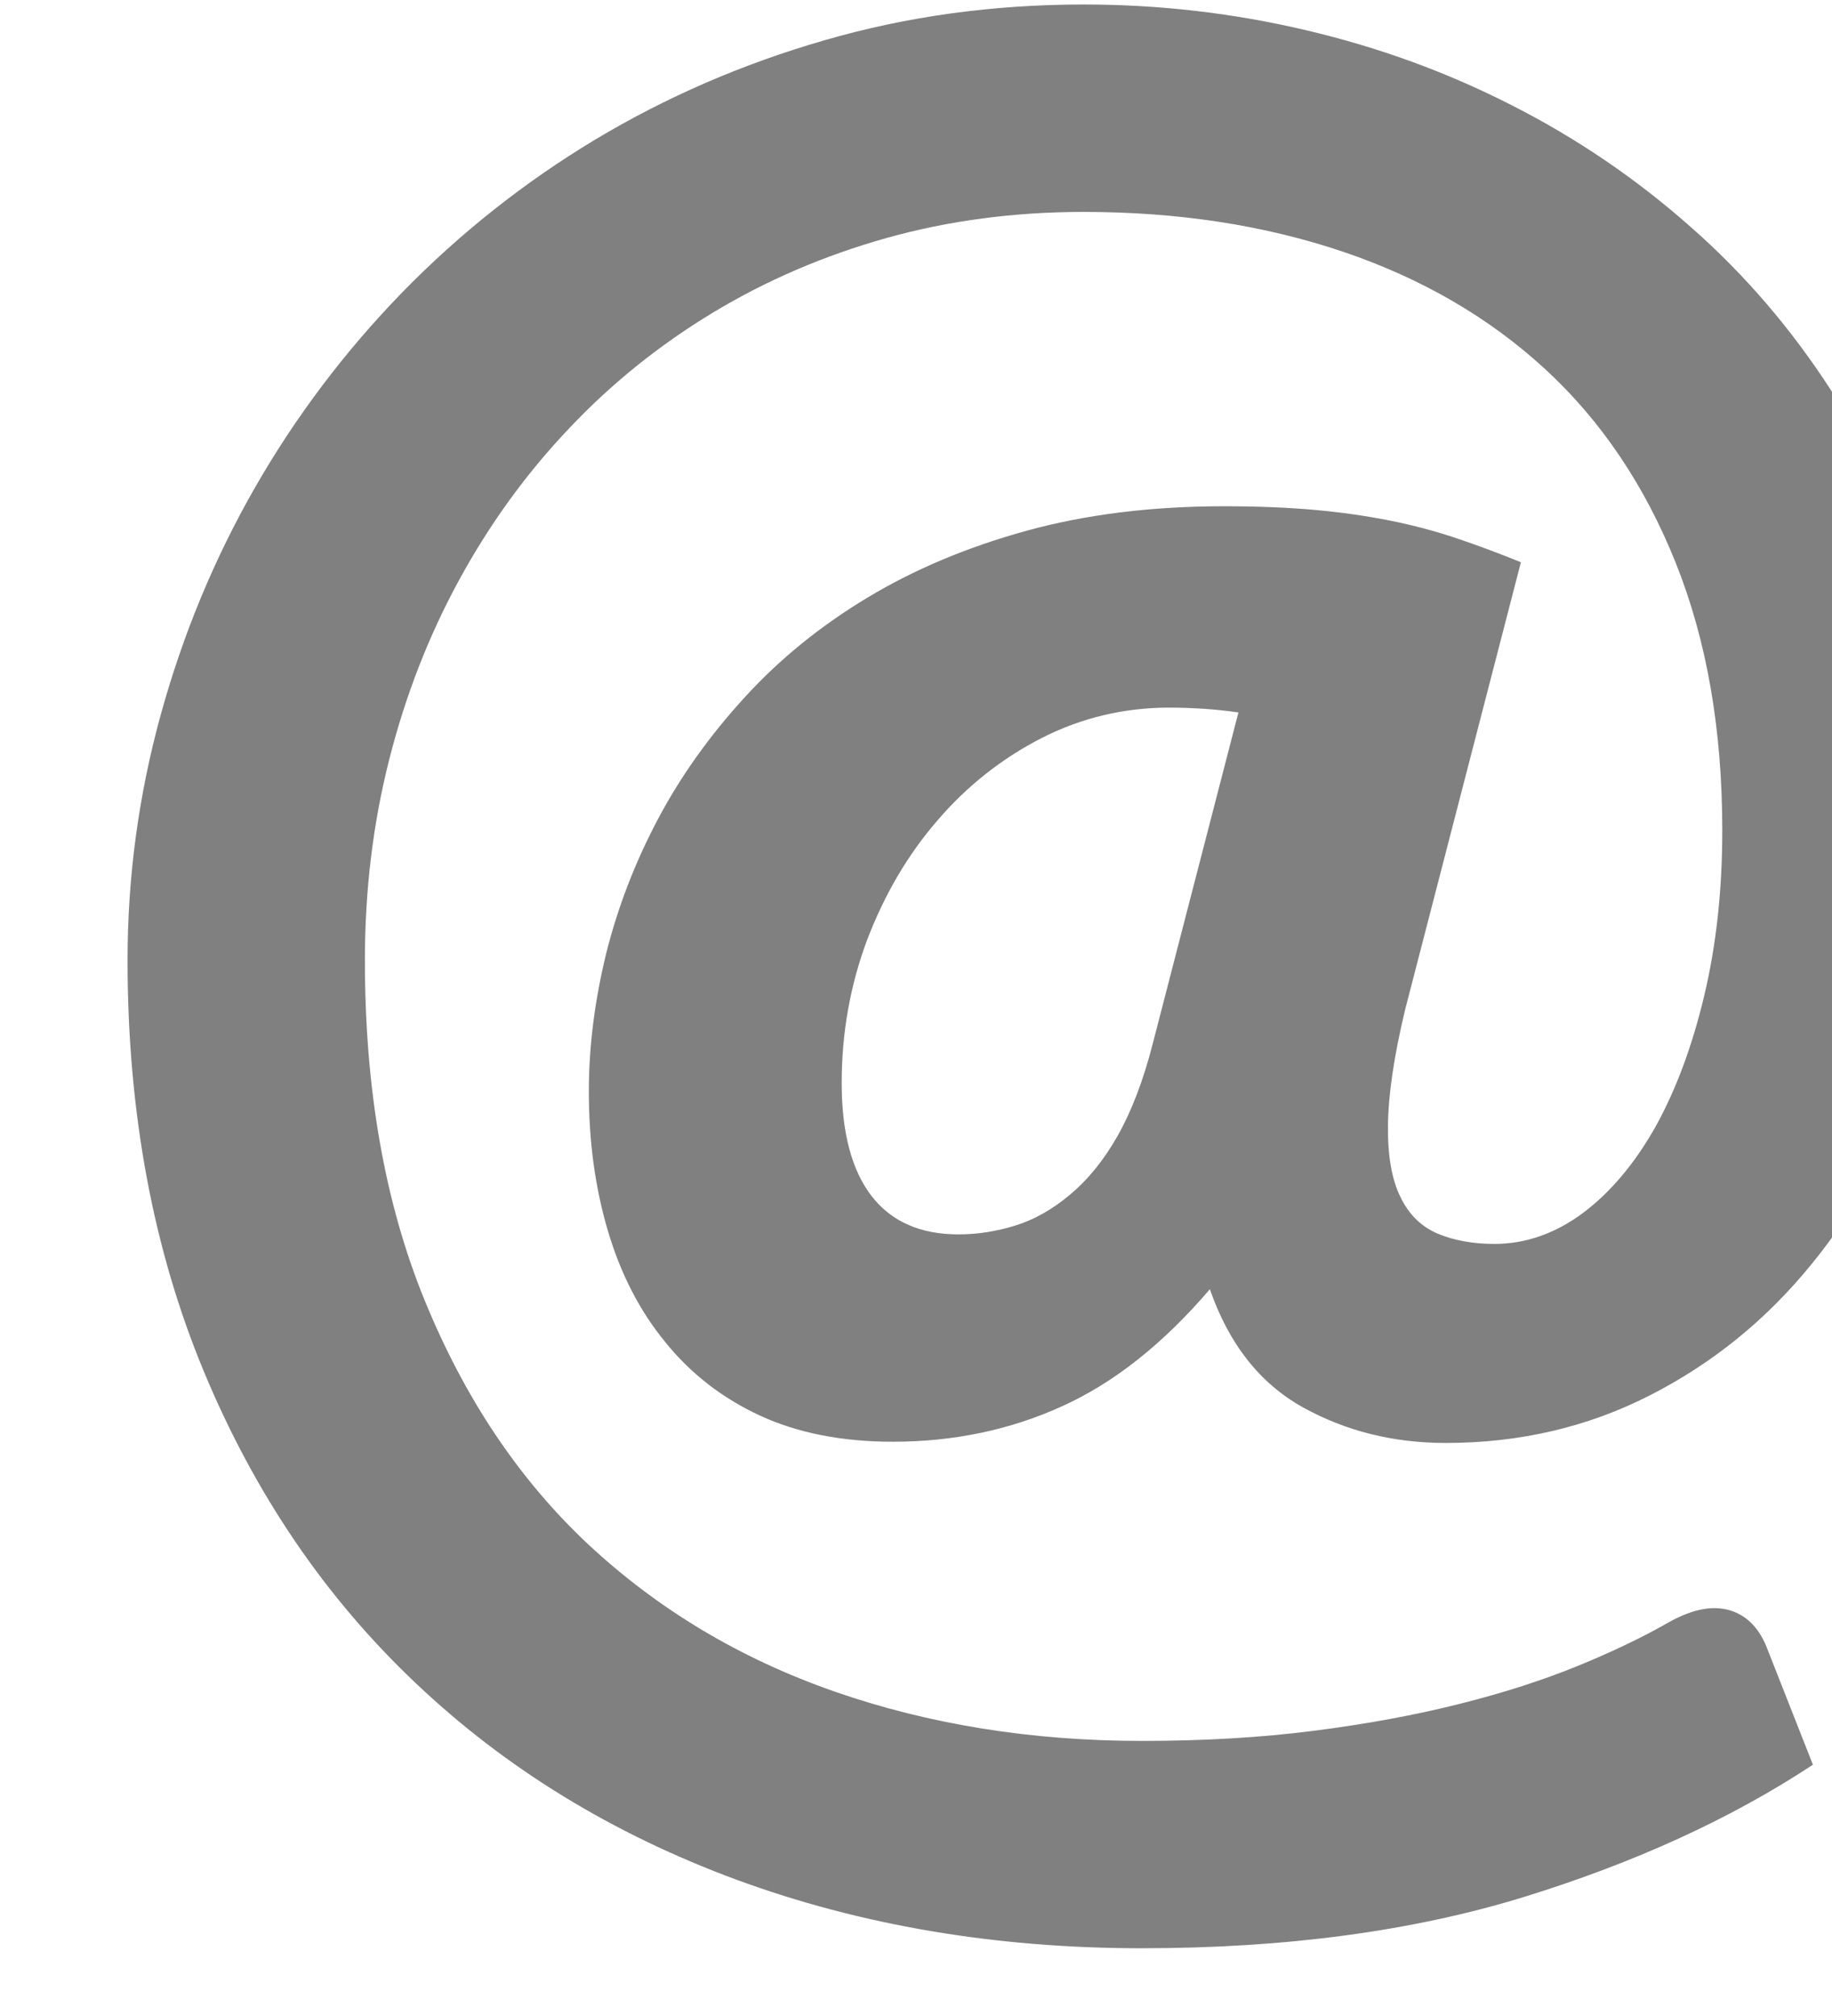 <?xml version="1.0" encoding="UTF-8" standalone="no"?>
<!DOCTYPE svg PUBLIC "-//W3C//DTD SVG 1.1//EN" "http://www.w3.org/Graphics/SVG/1.1/DTD/svg11.dtd">
<svg width="100%" height="100%" viewBox="0 0 20 22" version="1.1" xmlns="http://www.w3.org/2000/svg" xmlns:xlink="http://www.w3.org/1999/xlink" xml:space="preserve" xmlns:serif="http://www.serif.com/" style="fill-rule:evenodd;clip-rule:evenodd;stroke-linejoin:round;stroke-miterlimit:2;">
    <g transform="matrix(1,0,0,1,-2498.71,60.705)">
        <g transform="matrix(0.385,0,0,0.838,702.807,-187.979)">
            <path d="M4699.8,161.156C4699.48,161.135 4699.16,161.119 4698.84,161.109C4698.51,161.099 4698.18,161.093 4697.84,161.093C4696.56,161.093 4695.35,161.225 4694.22,161.489C4693.1,161.753 4692.11,162.11 4691.27,162.56C4690.42,163.01 4689.76,163.53 4689.27,164.12C4688.79,164.709 4688.55,165.33 4688.55,165.982C4688.55,166.623 4688.83,167.112 4689.39,167.449C4689.95,167.785 4690.78,167.953 4691.86,167.953C4692.4,167.953 4692.94,167.914 4693.48,167.837C4694.02,167.759 4694.54,167.624 4695.03,167.433C4695.53,167.242 4695.98,166.988 4696.37,166.673C4696.76,166.357 4697.1,165.956 4697.37,165.47L4699.8,161.156ZM4704.53,165.02C4704.21,165.63 4704.05,166.135 4704.04,166.533C4704.03,166.931 4704.15,167.244 4704.4,167.472C4704.64,167.699 4705,167.857 4705.46,167.945C4705.92,168.033 4706.46,168.077 4707.06,168.077C4707.94,168.077 4708.78,167.943 4709.57,167.674C4710.35,167.405 4711.04,167.03 4711.63,166.548C4712.21,166.067 4712.67,165.498 4713.01,164.841C4713.35,164.184 4713.52,163.468 4713.52,162.692C4713.52,161.378 4713.08,160.217 4712.2,159.208C4711.32,158.199 4710.09,157.359 4708.5,156.686C4706.91,156.014 4705,155.504 4702.77,155.157C4700.54,154.811 4698.09,154.638 4695.41,154.638C4693.45,154.638 4691.58,154.751 4689.81,154.979C4688.05,155.207 4686.41,155.53 4684.9,155.949C4683.39,156.368 4682.02,156.872 4680.81,157.462C4679.59,158.052 4678.56,158.709 4677.7,159.433C4676.84,160.157 4676.18,160.936 4675.72,161.769C4675.26,162.601 4675.03,163.473 4675.03,164.384C4675.03,166.06 4675.59,167.534 4676.72,168.806C4677.85,170.079 4679.39,171.14 4681.36,171.988C4683.34,172.836 4685.66,173.475 4688.34,173.905C4691.02,174.334 4693.93,174.549 4697.06,174.549C4698.82,174.549 4700.45,174.505 4701.94,174.417C4703.44,174.329 4704.82,174.212 4706.07,174.067C4707.32,173.923 4708.44,173.757 4709.43,173.571C4710.42,173.385 4711.29,173.193 4712.03,172.997C4712.69,172.831 4713.25,172.782 4713.74,172.849C4714.22,172.916 4714.58,173.085 4714.8,173.354L4716.09,174.859C4713.77,175.562 4711.03,176.137 4707.89,176.582C4704.75,177.026 4701.14,177.249 4697.06,177.249C4692.92,177.249 4689.09,176.951 4685.57,176.357C4682.06,175.762 4679.02,174.908 4676.47,173.796C4673.91,172.684 4671.91,171.334 4670.47,169.745C4669.03,168.157 4668.3,166.37 4668.3,164.384C4668.3,163.287 4668.62,162.216 4669.25,161.171C4669.88,160.126 4670.77,159.143 4671.92,158.222C4673.07,157.302 4674.46,156.456 4676.09,155.685C4677.73,154.914 4679.55,154.252 4681.55,153.699C4683.56,153.145 4685.72,152.713 4688.06,152.403C4690.39,152.092 4692.84,151.937 4695.41,151.937C4697.55,151.937 4699.65,152.048 4701.71,152.271C4703.77,152.493 4705.72,152.819 4707.55,153.249C4709.39,153.678 4711.08,154.206 4712.62,154.832C4714.17,155.457 4715.49,156.169 4716.61,156.965C4717.73,157.762 4718.59,158.639 4719.21,159.596C4719.83,160.553 4720.14,161.585 4720.14,162.692C4720.14,163.799 4719.78,164.836 4719.06,165.804C4718.34,166.771 4717.34,167.617 4716.05,168.341C4714.77,169.065 4713.24,169.634 4711.47,170.048C4709.71,170.462 4707.77,170.669 4705.68,170.669C4704.19,170.669 4702.84,170.514 4701.62,170.203C4700.41,169.893 4699.53,169.381 4698.99,168.667C4697.66,169.381 4696.26,169.89 4694.78,170.195C4693.31,170.501 4691.71,170.653 4690,170.653C4688.56,170.653 4687.3,170.539 4686.23,170.312C4685.16,170.084 4684.27,169.766 4683.55,169.357C4682.82,168.949 4682.28,168.465 4681.92,167.906C4681.56,167.348 4681.38,166.742 4681.38,166.091C4681.38,165.501 4681.55,164.903 4681.87,164.298C4682.2,163.693 4682.69,163.108 4683.34,162.545C4683.99,161.981 4684.82,161.45 4685.81,160.954C4686.8,160.457 4687.96,160.025 4689.29,159.658C4690.62,159.291 4692.12,159.001 4693.8,158.789C4695.48,158.577 4697.34,158.471 4699.39,158.471C4700.32,158.471 4701.16,158.486 4701.93,158.517C4702.69,158.548 4703.41,158.595 4704.09,158.657C4704.77,158.719 4705.4,158.797 4706,158.89C4706.6,158.983 4707.2,159.086 4707.81,159.2L4704.53,165.02Z" style="fill:rgb(128,128,128);fill-rule:nonzero;"/>
        </g>
    </g>
</svg>
